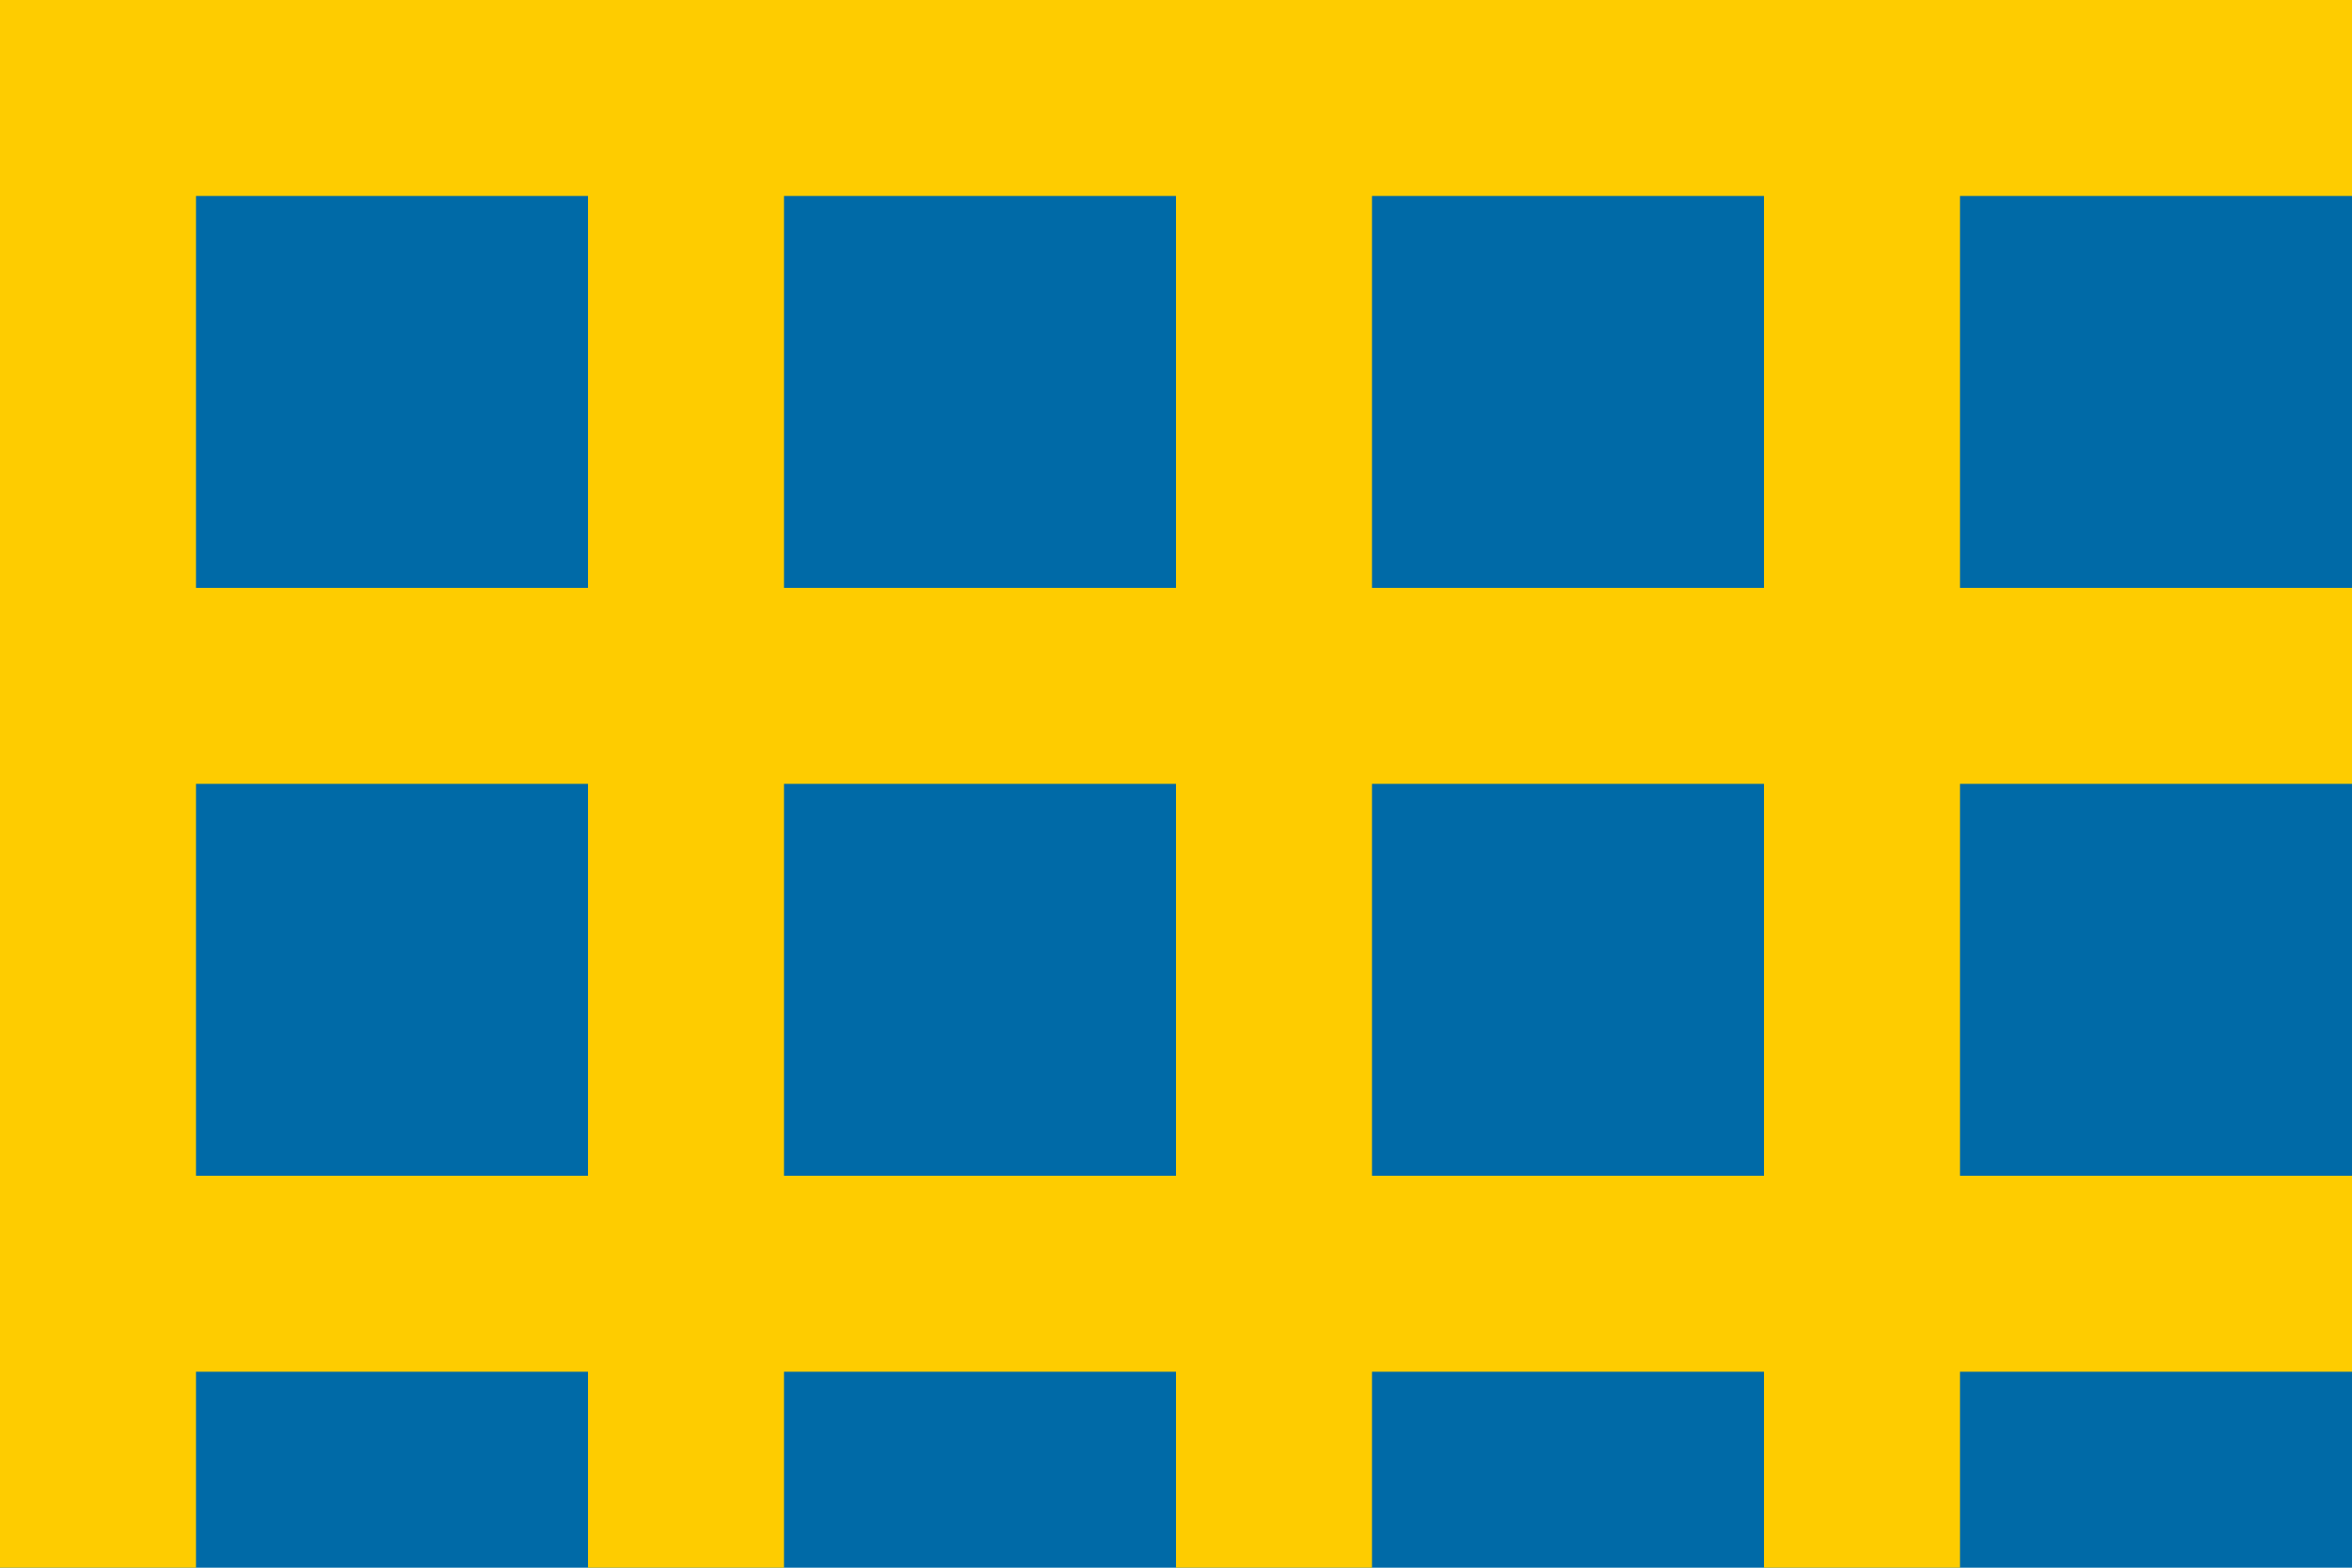 <svg width="24" height="16" viewBox="0 0 24 16" xmlns="http://www.w3.org/2000/svg">
  <rect width="24" height="16" fill="#006AA7"/>
  <rect width="24" height="2" fill="#FECC00"/>
  <rect y="6" width="24" height="2" fill="#FECC00"/>
  <rect y="12" width="24" height="2" fill="#FECC00"/>
  <rect width="2" height="16" fill="#FECC00"/>
  <rect x="6" width="2" height="16" fill="#FECC00"/>
  <rect x="12" width="2" height="16" fill="#FECC00"/>
  <rect x="18" width="2" height="16" fill="#FECC00"/>
</svg>
